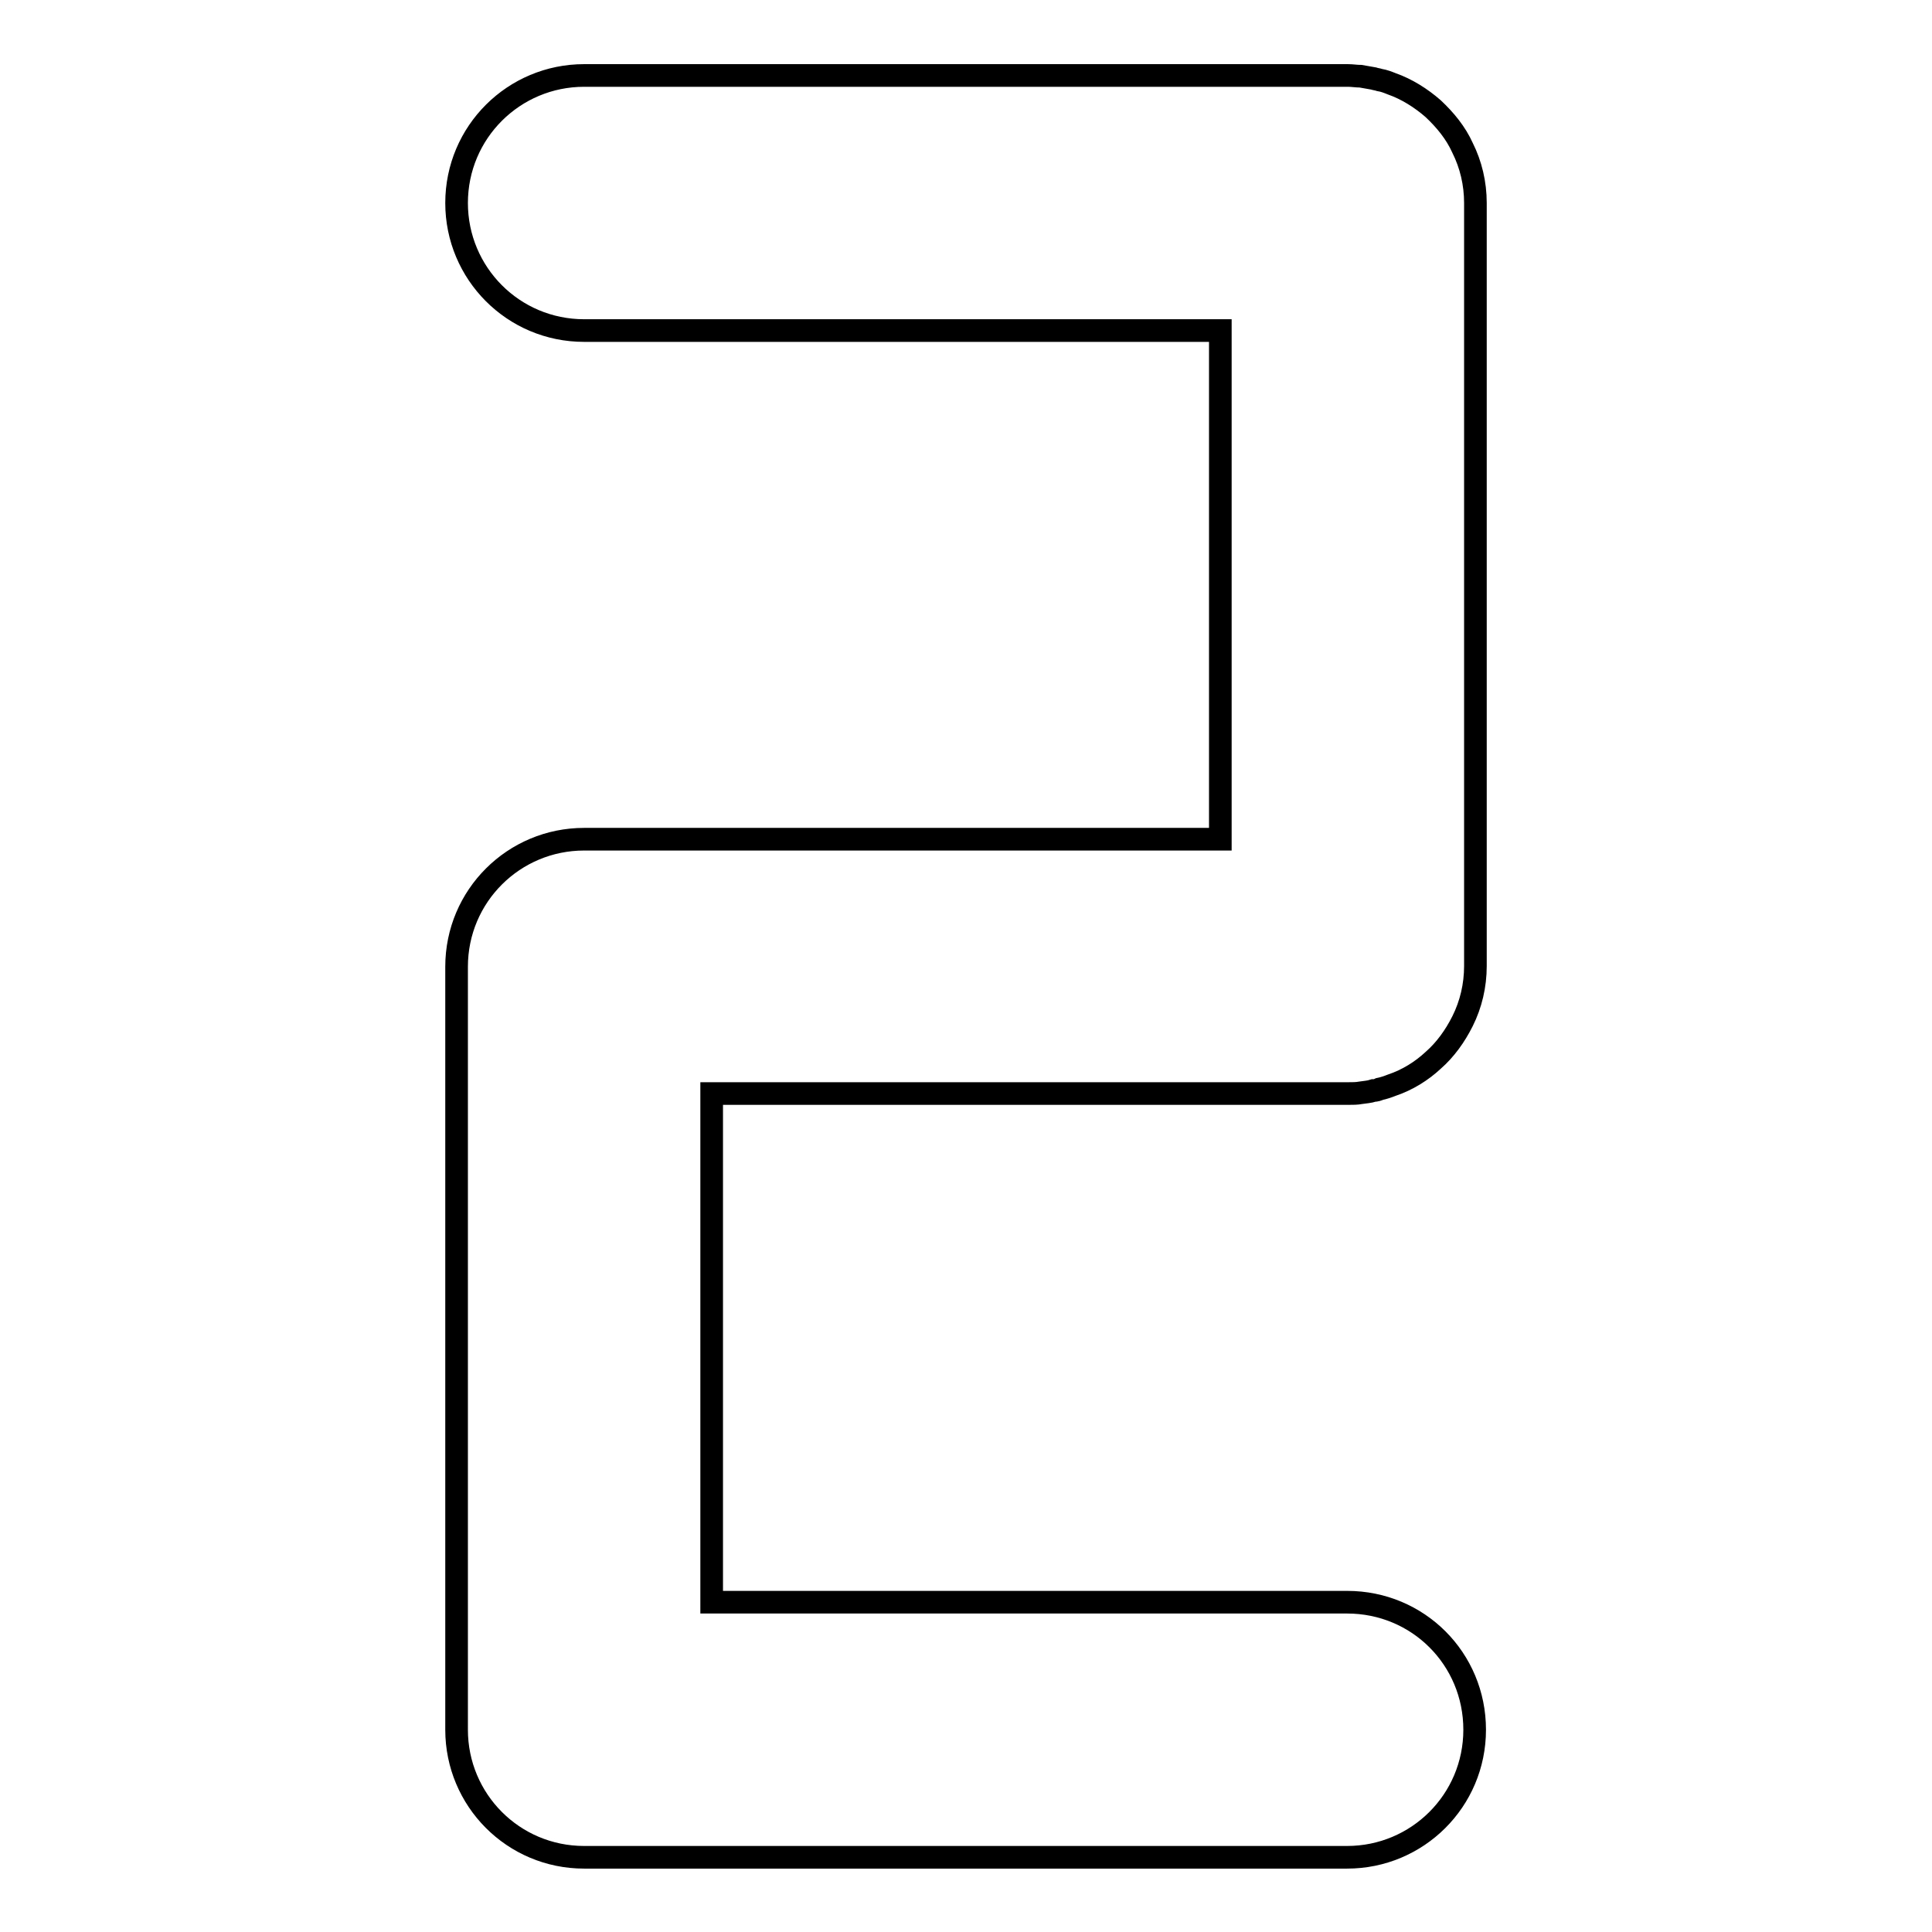 <?xml version="1.0" encoding="utf-8"?>
<!-- Svg Vector Icons : http://www.onlinewebfonts.com/icon -->
<!DOCTYPE svg PUBLIC "-//W3C//DTD SVG 1.1//EN" "http://www.w3.org/Graphics/SVG/1.1/DTD/svg11.dtd">
<svg version="1.1" xmlns="http://www.w3.org/2000/svg" xmlns:xlink="http://www.w3.org/1999/xlink" x="0px" y="0px" viewBox="0 0 256 256" enable-background="new 0 0 256 256" xml:space="preserve">
<g><g><path stroke-width="3" fill-opacity="0" stroke="#000000"  d="M178.6,144.9c0.6,0,1.2,0,1.7-0.1c0.6-0.1,1.1-0.1,1.7-0.3c0.3,0,0.6-0.1,0.8-0.2c0.5-0.1,1.1-0.3,1.6-0.5c2.1-0.7,4-1.9,5.5-3.3c1.6-1.4,2.9-3.2,3.9-5.2c1.1-2.2,1.7-4.7,1.7-7.3V26.9c0-2.6-0.6-5.1-1.7-7.3c-0.9-2-2.3-3.7-3.9-5.2c-1.6-1.4-3.5-2.6-5.5-3.3c-0.5-0.2-1-0.4-1.6-0.5c-0.3-0.1-0.5-0.1-0.8-0.2c-0.6-0.1-1.1-0.2-1.7-0.3c-0.6,0-1.1-0.1-1.7-0.1H77.4c-9.3,0-16.9,7.5-16.9,16.9c0,9.3,7.5,16.9,16.9,16.9h84.3v67.4H77.4c-9.3,0-16.9,7.5-16.9,16.9v101.1c0,9.3,7.5,16.9,16.9,16.9h101.1c9.3,0,16.9-7.5,16.9-16.9s-7.5-16.9-16.9-16.9H94.3v-67.4H178.6z"/></g></g>
</svg>